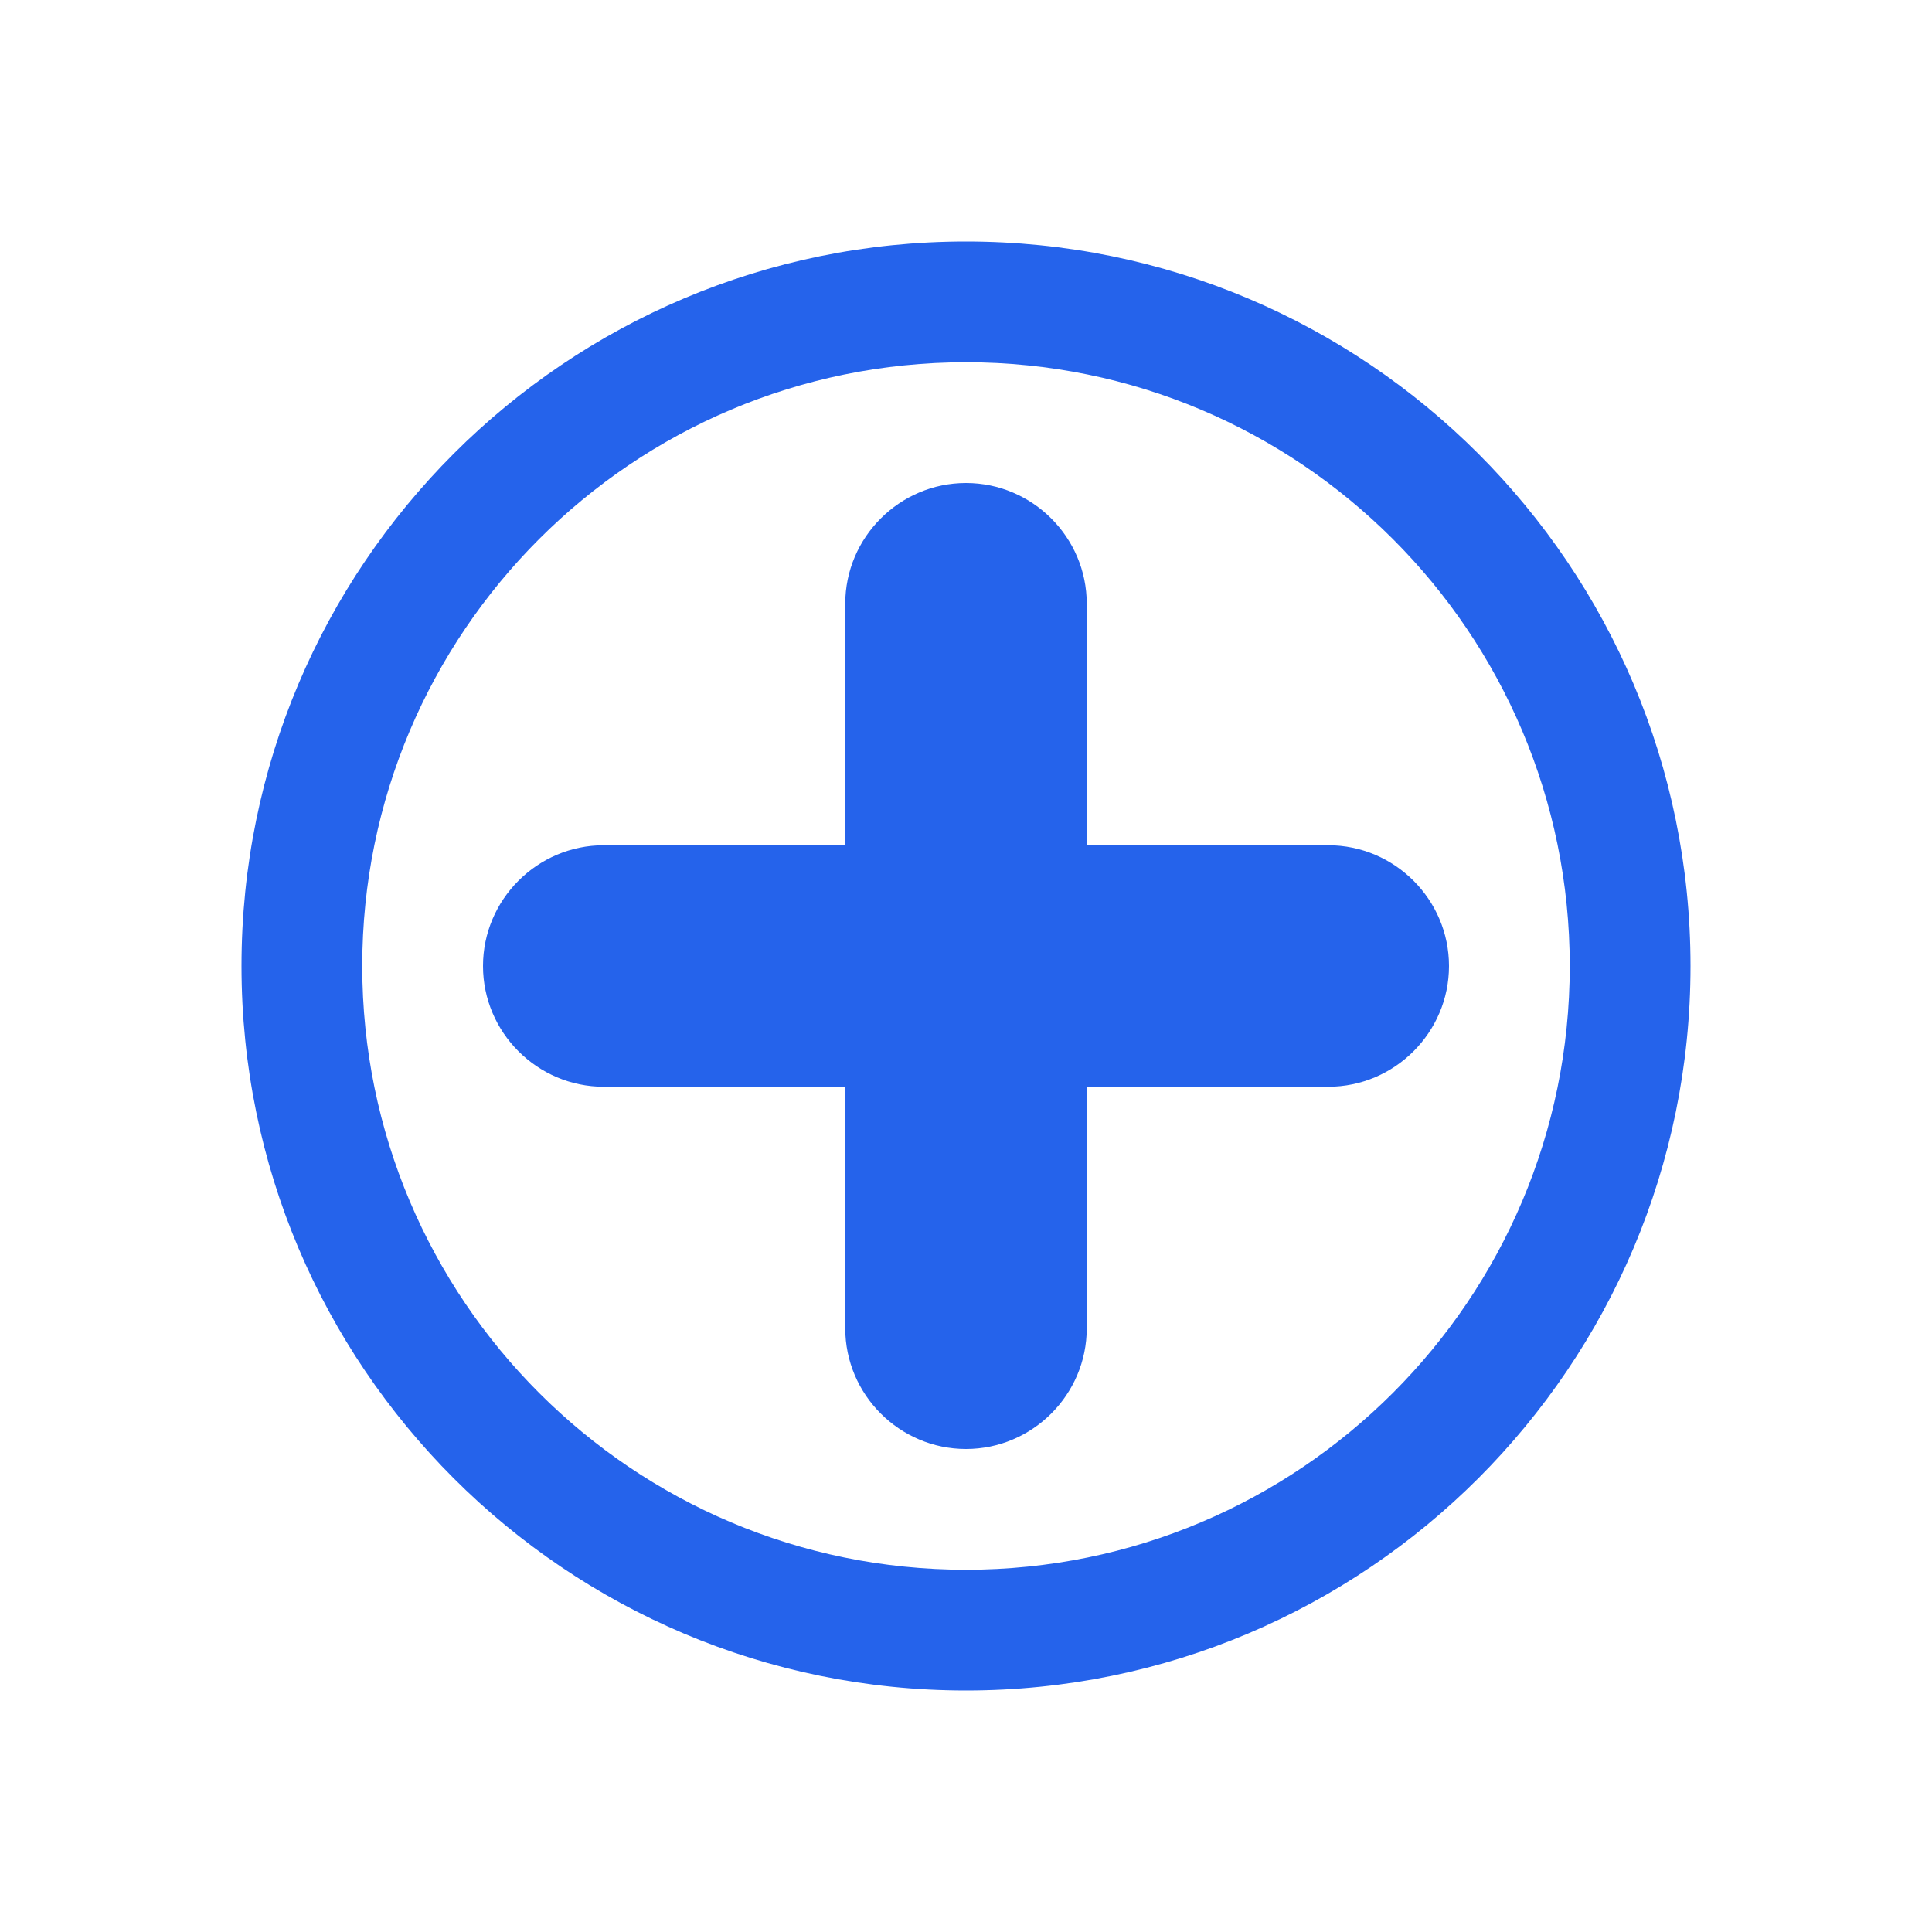 <svg xmlns="http://www.w3.org/2000/svg" viewBox="0 0 64 64"><path fill="#2563EB" d="M56 32c0 13.255-10.745 24-24 24S8 45.255 8 32 18.745 8 32 8s24 10.745 24 24zm-44 0c0 11.046 8.954 20 20 20s20-8.954 20-20-8.954-20-20-20-20 8.954-20 20z"/><path fill="#2563EB" d="M32 16c-2.2 0-4 1.8-4 4v8h-8c-2.2 0-4 1.8-4 4s1.8 4 4 4h8v8c0 2.2 1.8 4 4 4s4-1.8 4-4v-8h8c2.2 0 4-1.8 4-4s-1.8-4-4-4h-8v-8c0-2.2-1.8-4-4-4z"/></svg>